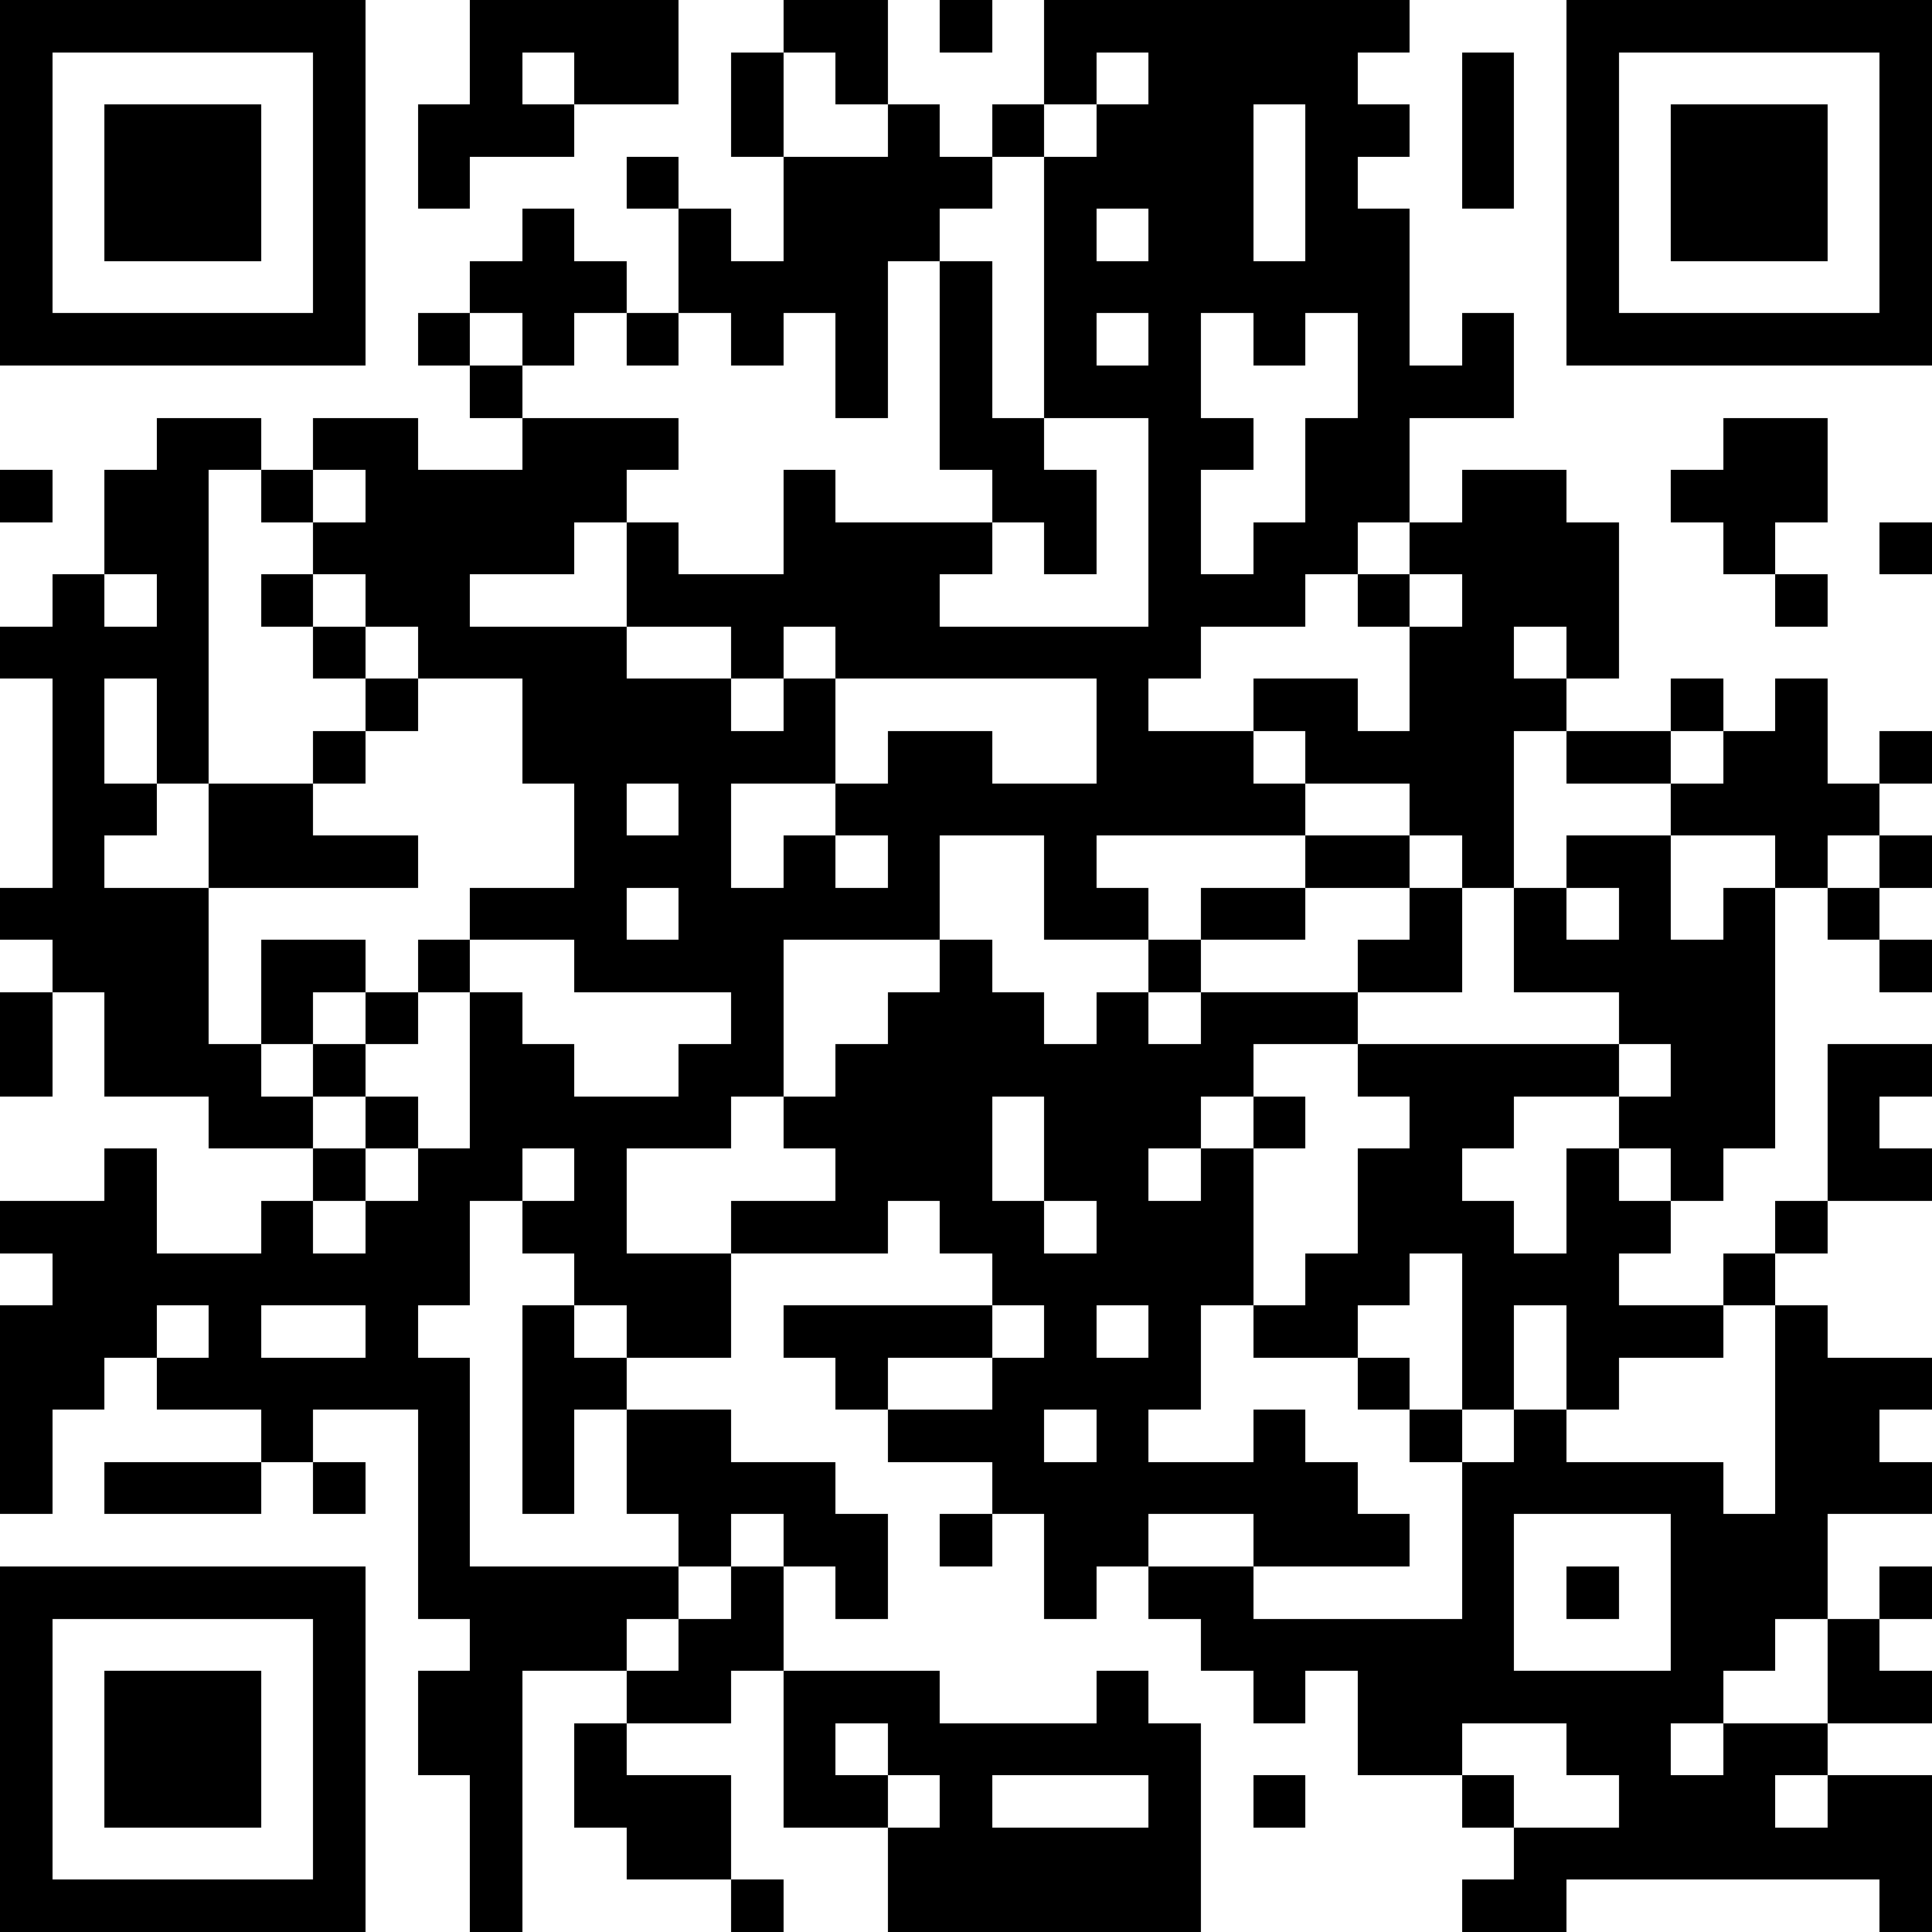 <?xml version="1.0" standalone="yes"?><svg version="1.1" xmlns="http://www.w3.org/2000/svg" xmlns:xlink="http://www.w3.org/1999/xlink" xmlns:ev="http://www.w3.org/2001/xml-events" width="407" height="407" shape-rendering="crispEdges"><path d="M0 0h7v7h-7zM9 0h4v2h-2v-1h-1v1h1v1h-2v1h-1v-2h1zM15 0h2v2h-1v-1h-1zM18 0h1v1h-1zM20 0h7v1h-1v1h1v1h-1v1h1v3h1v-1h1v2h-2v2h-1v1h-1v1h-2v1h-1v1h2v-1h2v1h1v-2h-1v-1h1v-1h1v-1h2v1h1v3h-1v-1h-1v1h1v1h-1v3h-1v-1h-1v-1h-2v-1h-1v1h1v1h-4v1h1v1h-2v-2h-2v2h-3v3h-1v1h-2v2h2v-1h2v-1h-1v-1h1v-1h1v-1h1v-1h1v1h1v1h1v-1h1v-1h1v-1h2v-1h2v1h-2v1h-2v1h-1v1h1v-1h3v-1h1v-1h1v2h-2v1h-2v1h-1v1h-1v1h1v-1h1v-1h1v1h-1v3h-1v2h-1v1h2v-1h1v1h1v1h1v1h-3v-1h-2v1h-1v1h-1v-2h-1v-1h-2v-1h-1v-1h-1v-1h4v-1h-1v-1h-1v1h-3v2h-2v-1h-1v-1h-1v-1h-1v2h-1v1h1v4h4v-1h-1v-2h-1v2h-1v-4h1v1h1v1h2v1h2v1h1v2h-1v-1h-1v-1h-1v1h-1v1h-1v1h-2v5h-1v-3h-1v-2h1v-1h-1v-4h-2v1h-1v-1h-2v-1h-1v1h-1v2h-1v-4h1v-1h-1v-1h2v-1h1v2h2v-1h1v-1h-2v-1h-2v-2h-1v-1h-1v-1h1v-4h-1v-1h1v-1h1v-2h1v-1h2v1h-1v6h-1v-2h-1v2h1v1h-1v1h2v-2h2v-1h1v-1h-1v-1h-1v-1h1v-1h-1v-1h1v-1h2v1h2v-1h-1v-1h-1v-1h1v-1h1v-1h1v1h1v1h-1v1h-1v-1h-1v1h1v1h3v1h-1v1h-1v1h-2v1h3v-2h1v1h2v-2h1v1h3v-1h-1v-4h-1v3h-1v-2h-1v1h-1v-1h-1v-2h-1v-1h1v1h1v1h1v-2h-1v-2h1v2h2v-1h1v1h1v-1h1zM30 0h7v7h-7zM1 1v5h5v-5zM21 1v1h-1v1h-1v1h-1v1h1v3h1v-5h1v-1h1v-1zM28 1h1v3h-1zM31 1v5h5v-5zM2 2h3v3h-3zM24 2v3h1v-3zM32 2h3v3h-3zM21 4v1h1v-1zM12 6h1v1h-1zM21 6v1h1v-1zM23 6v2h1v1h-1v2h1v-1h1v-2h1v-2h-1v1h-1v-1zM20 8v1h1v2h-1v-1h-1v1h-1v1h4v-4zM33 8h2v2h-1v1h-1v-1h-1v-1h1zM0 9h1v1h-1zM6 9v1h1v-1zM36 10h1v1h-1zM2 11v1h1v-1zM6 11v1h1v-1zM27 11v1h1v-1zM34 11h1v1h-1zM7 12v1h1v-1zM12 12v1h2v-1zM15 12v1h-1v1h1v-1h1v-1zM8 13v1h-1v1h-1v1h2v1h-4v3h1v-2h2v1h-1v1h-1v1h1v-1h1v-1h1v-1h1v-1h2v-2h-1v-2zM16 13v2h-2v2h1v-1h1v-1h1v-1h2v1h2v-2zM32 13h1v1h-1zM34 13h1v2h1v-1h1v1h-1v1h-1v1h-1v-1h-2v-1h-2v-1h2v1h1v-1h1zM12 15v1h1v-1zM16 16v1h1v-1zM30 16h2v2h1v-1h1v5h-1v1h-1v-1h-1v-1h-2v1h-1v1h1v1h1v-2h1v1h1v1h-1v1h2v-1h1v-1h1v-3h2v1h-1v1h1v1h-2v1h-1v1h-1v1h-2v1h-1v-2h-1v2h-1v-3h-1v1h-1v1h-2v-1h1v-1h1v-2h1v-1h-1v-1h5v-1h-2v-2h1zM36 16h1v1h-1zM12 17v1h1v-1zM30 17v1h1v-1zM35 17h1v1h-1zM9 18v1h-1v1h-1v1h-1v1h1v-1h1v1h-1v1h-1v1h1v-1h1v-1h1v-3h1v1h1v1h2v-1h1v-1h-3v-1zM36 18h1v1h-1zM0 19h1v2h-1zM31 20v1h1v-1zM19 21v2h1v-2zM10 22v1h1v-1zM20 23v1h1v-1zM3 25v1h1v-1zM5 25v1h2v-1zM19 25v1h-2v1h2v-1h1v-1zM21 25v1h1v-1zM34 25h1v1h2v1h-1v1h1v1h-2v2h-1v1h-1v1h-1v1h1v-1h2v-2h1v-1h1v1h-1v1h1v1h-2v1h-1v1h1v-1h2v3h-1v-1h-6v1h-2v-1h1v-1h-1v-1h-2v-2h-1v1h-1v-1h-1v-1h-1v-1h2v1h4v-3h-1v-1h-1v-1h1v1h1v1h1v-1h1v1h3v1h1zM20 27v1h1v-1zM2 28h3v1h-3zM6 28h1v1h-1zM18 29h1v1h-1zM29 29v3h3v-3zM0 30h7v7h-7zM14 30h1v2h-1v1h-2v-1h1v-1h1zM30 30h1v1h-1zM1 31v5h5v-5zM2 32h3v3h-3zM15 32h3v1h3v-1h1v1h1v4h-6v-2h-2zM11 33h1v1h2v2h-2v-1h-1zM16 33v1h1v-1zM28 33v1h1v1h2v-1h-1v-1zM17 34v1h1v-1zM19 34v1h3v-1zM24 34h1v1h-1zM14 36h1v1h-1z" style="fill:#000" transform="translate(0,0) scale(11)"/></svg>